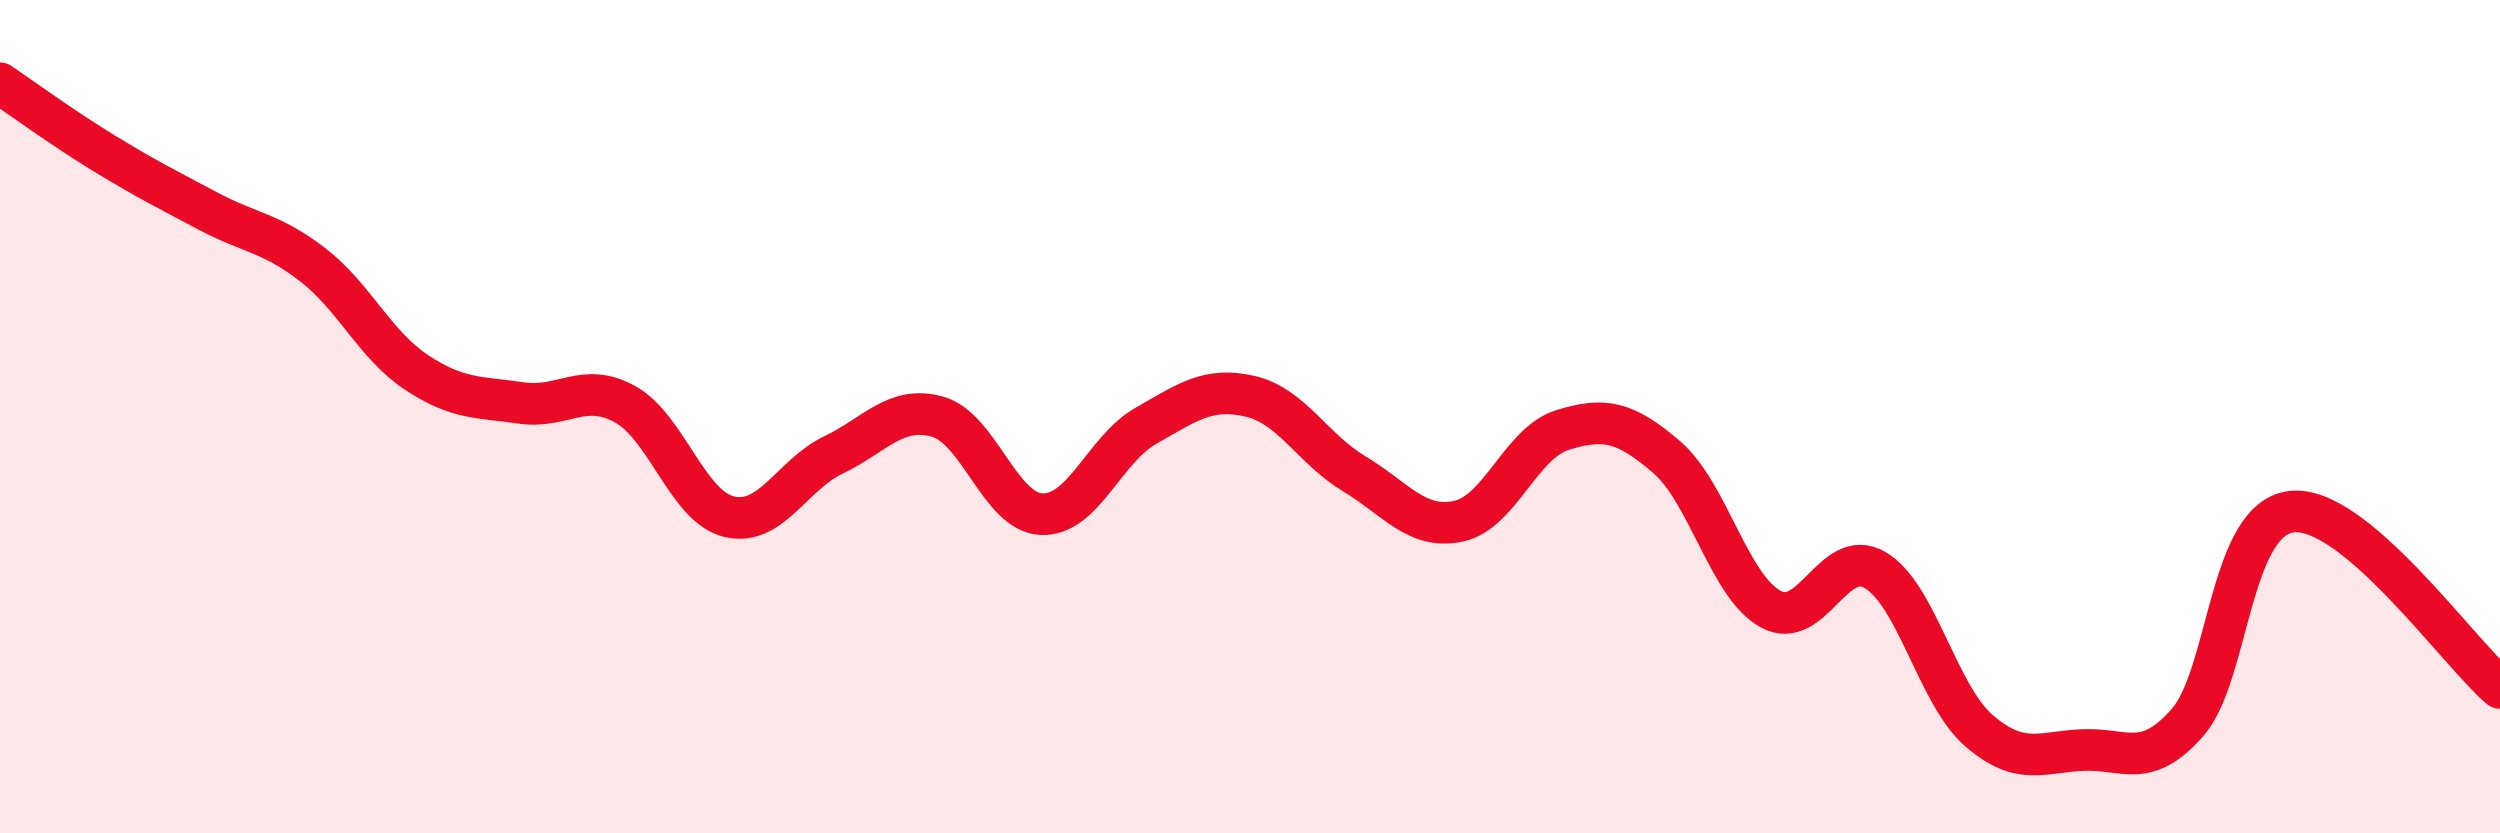 
    <svg width="60" height="20" viewBox="0 0 60 20" xmlns="http://www.w3.org/2000/svg">
      <path
        d="M 0,2 C 0.5,2.34 1.5,3.07 2.5,3.68 C 3.5,4.29 4,4.54 5,5.07 C 6,5.6 6.5,5.58 7.5,6.35 C 8.5,7.12 9,8.28 10,8.94 C 11,9.6 11.5,9.52 12.5,9.67 C 13.5,9.82 14,9.15 15,9.7 C 16,10.25 16.5,12.16 17.5,12.4 C 18.5,12.64 19,11.4 20,10.92 C 21,10.44 21.5,9.72 22.5,10 C 23.5,10.28 24,12.3 25,12.34 C 26,12.38 26.5,10.79 27.5,10.22 C 28.5,9.65 29,9.28 30,9.51 C 31,9.74 31.5,10.77 32.5,11.37 C 33.5,11.97 34,12.72 35,12.51 C 36,12.3 36.5,10.63 37.5,10.32 C 38.5,10.01 39,10.11 40,10.97 C 41,11.83 41.5,14.08 42.5,14.62 C 43.5,15.16 44,13.1 45,13.68 C 46,14.26 46.5,16.68 47.5,17.54 C 48.5,18.4 49,18.04 50,18 C 51,17.96 51.5,18.48 52.5,17.34 C 53.5,16.2 53.5,12.45 55,12.28 C 56.5,12.11 59,15.66 60,16.51L60 20L0 20Z"
        fill="#EB0A25"
        opacity="0.1"
        stroke-linecap="round"
        stroke-linejoin="round"
      />
      <path
        d="M 0,2 C 0.5,2.34 1.5,3.07 2.5,3.68 C 3.5,4.29 4,4.54 5,5.07 C 6,5.6 6.5,5.58 7.5,6.35 C 8.5,7.12 9,8.28 10,8.94 C 11,9.6 11.5,9.52 12.5,9.67 C 13.5,9.82 14,9.15 15,9.7 C 16,10.25 16.5,12.16 17.5,12.4 C 18.5,12.64 19,11.4 20,10.92 C 21,10.44 21.5,9.72 22.5,10 C 23.5,10.28 24,12.3 25,12.34 C 26,12.38 26.5,10.79 27.5,10.22 C 28.5,9.65 29,9.28 30,9.51 C 31,9.74 31.5,10.77 32.5,11.37 C 33.5,11.97 34,12.72 35,12.51 C 36,12.3 36.5,10.63 37.5,10.32 C 38.5,10.01 39,10.11 40,10.97 C 41,11.83 41.5,14.08 42.5,14.62 C 43.5,15.16 44,13.1 45,13.68 C 46,14.26 46.5,16.68 47.5,17.54 C 48.5,18.4 49,18.04 50,18 C 51,17.96 51.5,18.48 52.5,17.34 C 53.5,16.2 53.5,12.45 55,12.28 C 56.5,12.11 59,15.66 60,16.51"
        stroke="#EB0A25"
        stroke-width="1"
        fill="none"
        stroke-linecap="round"
        stroke-linejoin="round"
      />
    </svg>
  